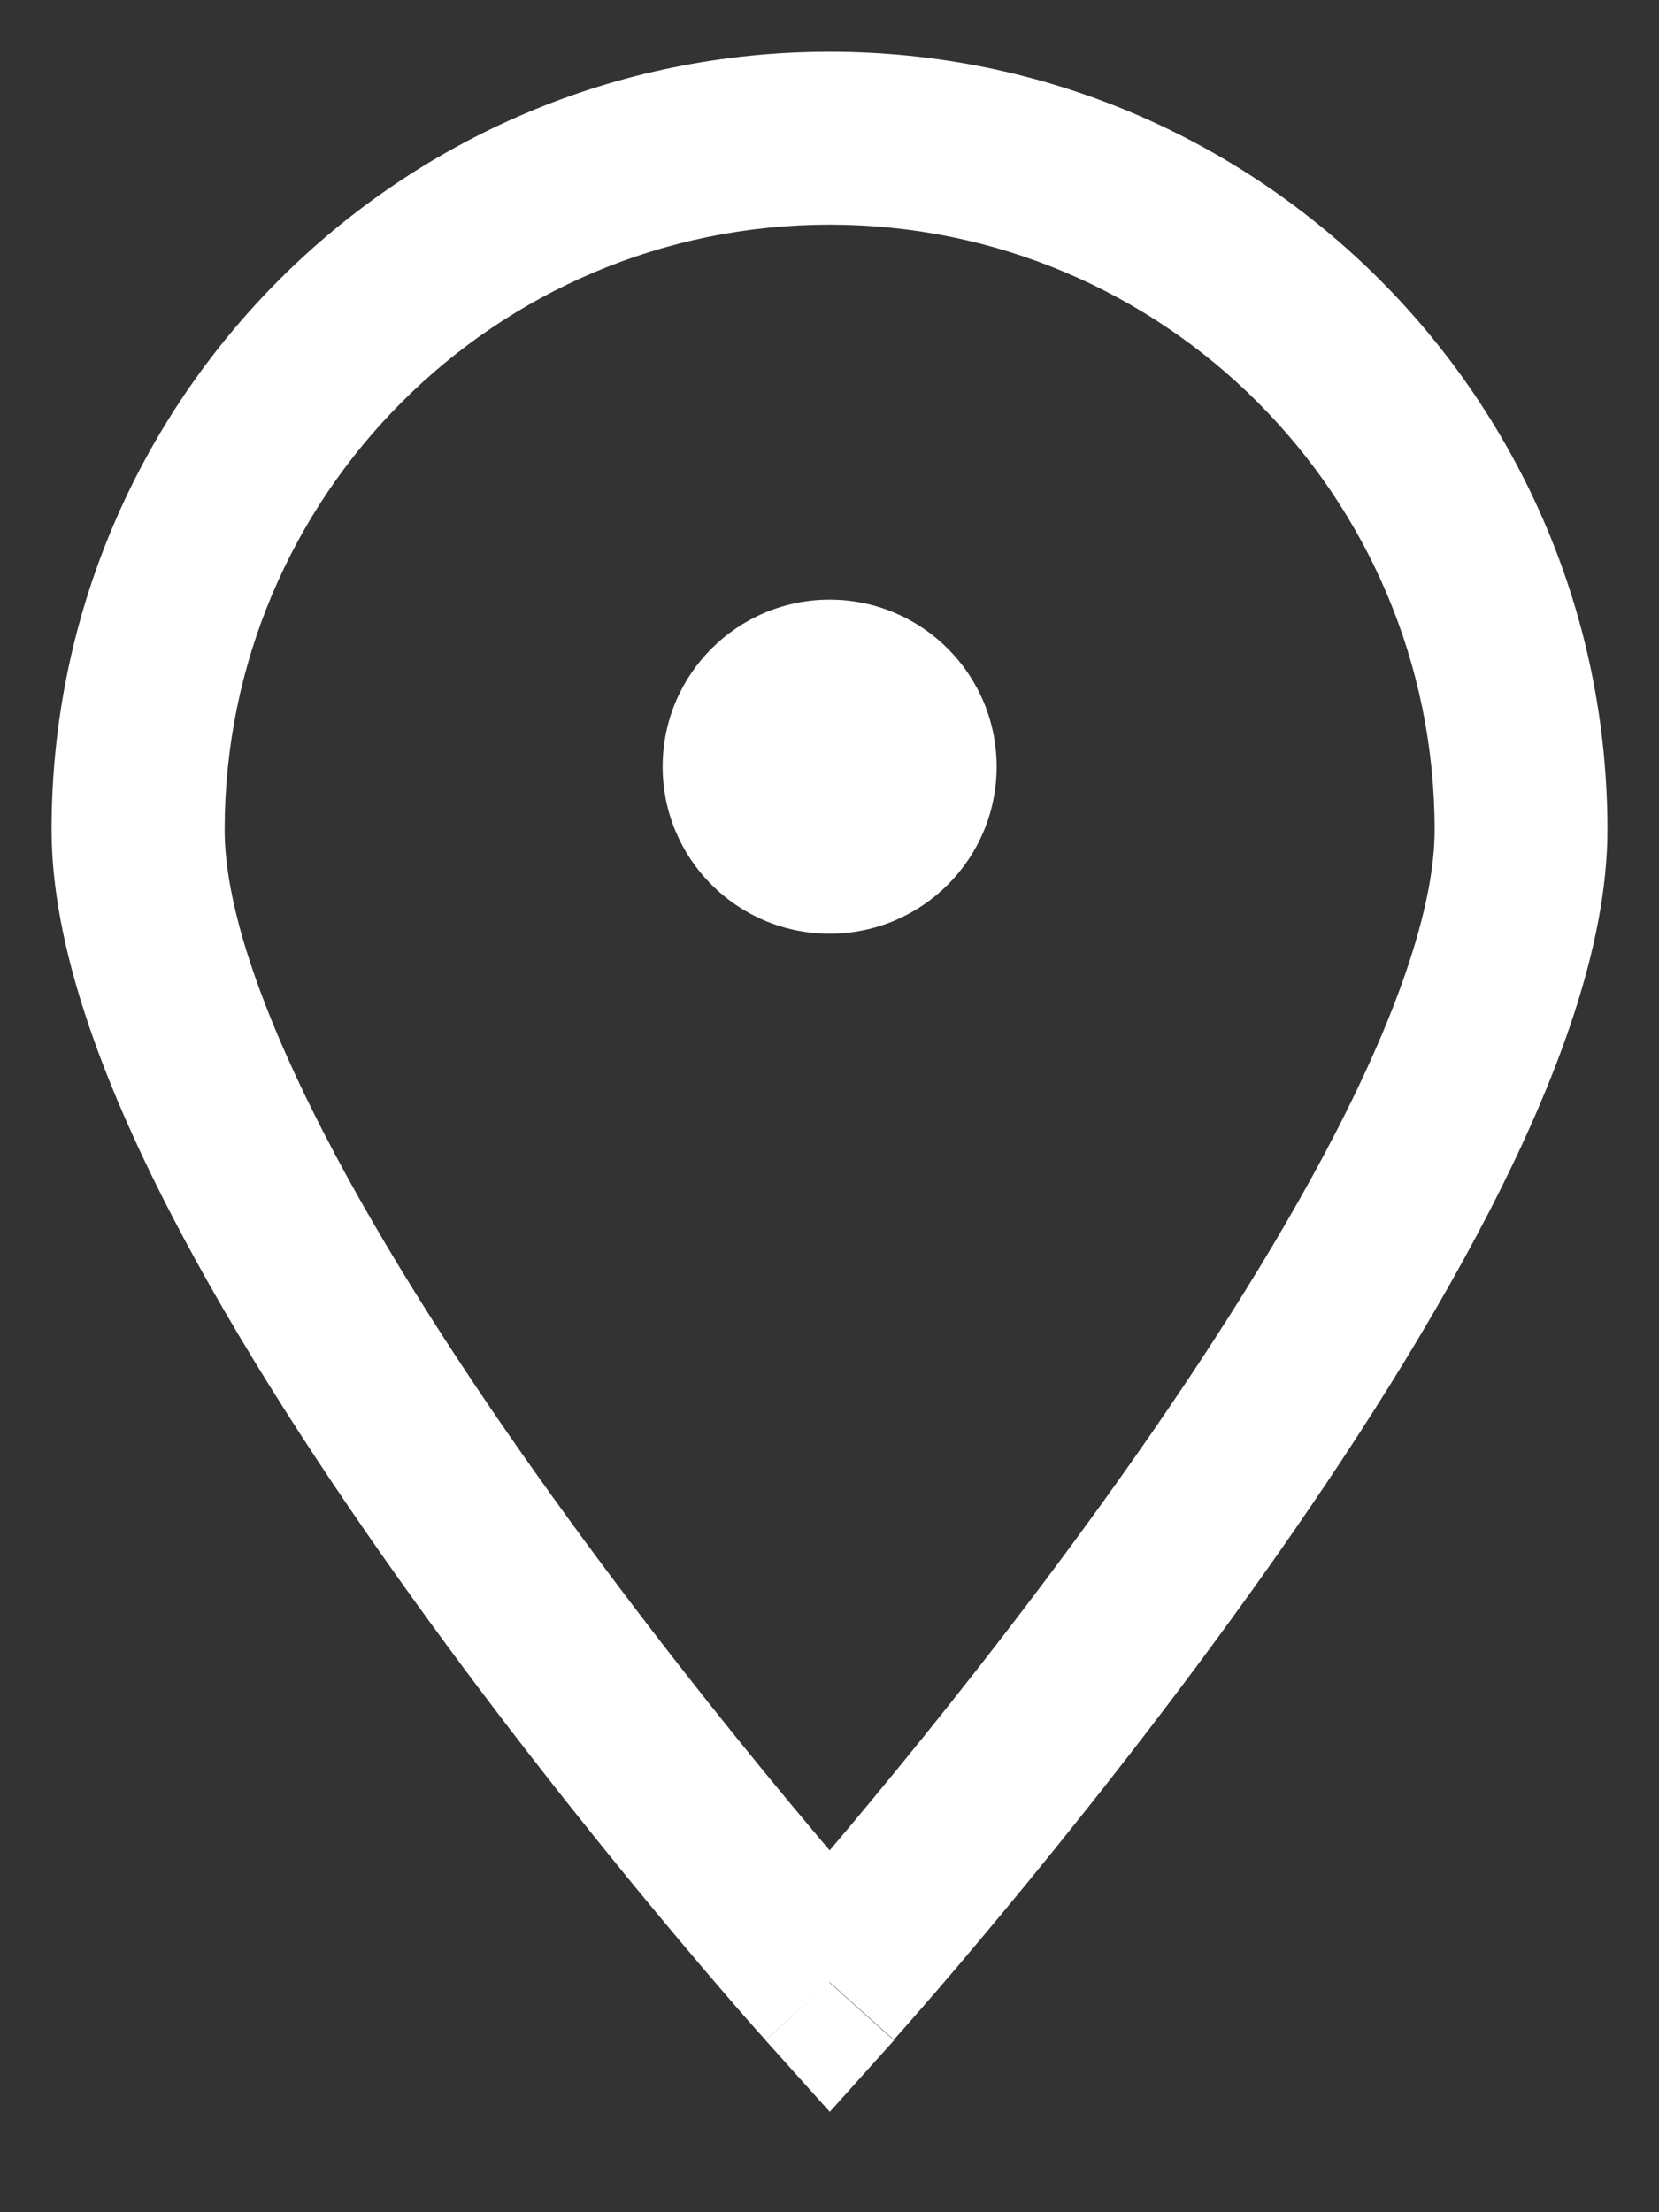 <svg xmlns="http://www.w3.org/2000/svg" xmlns:xlink="http://www.w3.org/1999/xlink" fill="none" height="16" viewBox="0 0 12 16" width="12"><rect x="0" y="0" width="12" height="16" fill="#333333" stroke="none"/><clipPath id="a"><path d="m0 0h12v16h-12z"></path></clipPath><g clip-path="url(#a)" fill="#fff"><path clip-rule="evenodd" d="m6.002 1.625c-2.417 0-4.377 1.96-4.377 4.377 0 .534.253 1.289.712 2.182.449.873 1.055 1.801 1.671 2.657.614.854 1.23 1.626 1.693 2.184.11.132.21.252.3.358.09-.106.191-.226.3-.358.463-.558 1.079-1.33 1.693-2.184.616-.857 1.222-1.785 1.671-2.657.46-.893.712-1.648.712-2.182 0-2.417-1.96-4.377-4.377-4.377zm0 12.713c-.465.417-.465.417-.465.417l-.004-.005-.012-.013-.044-.049c-.038-.043-.093-.105-.163-.186-.139-.161-.338-.393-.576-.68-.475-.573-1.11-1.368-1.746-2.252-.634-.882-1.279-1.866-1.768-2.815-.478-.929-.851-1.907-.851-2.754 0-3.108 2.519-5.627 5.627-5.627s5.627 2.519 5.627 5.627c0 .847-.373 1.825-.851 2.754-.489.949-1.133 1.933-1.768 2.815-.636.884-1.271 1.679-1.746 2.252-.238.287-.436.519-.576.68-.07.08-.125.143-.163.186l-.044.049-.012.013-.004.004c-0.0 0-0.0.001-.466-.417zm0 0 .466.417-.466.519-.465-.518z" fill-rule="evenodd"></path><path d="m7.209 5.545c0 .667-.541 1.208-1.208 1.208s-1.208-.541-1.208-1.208.541-1.208 1.208-1.208 1.208.541 1.208 1.208z"></path></g></svg>
